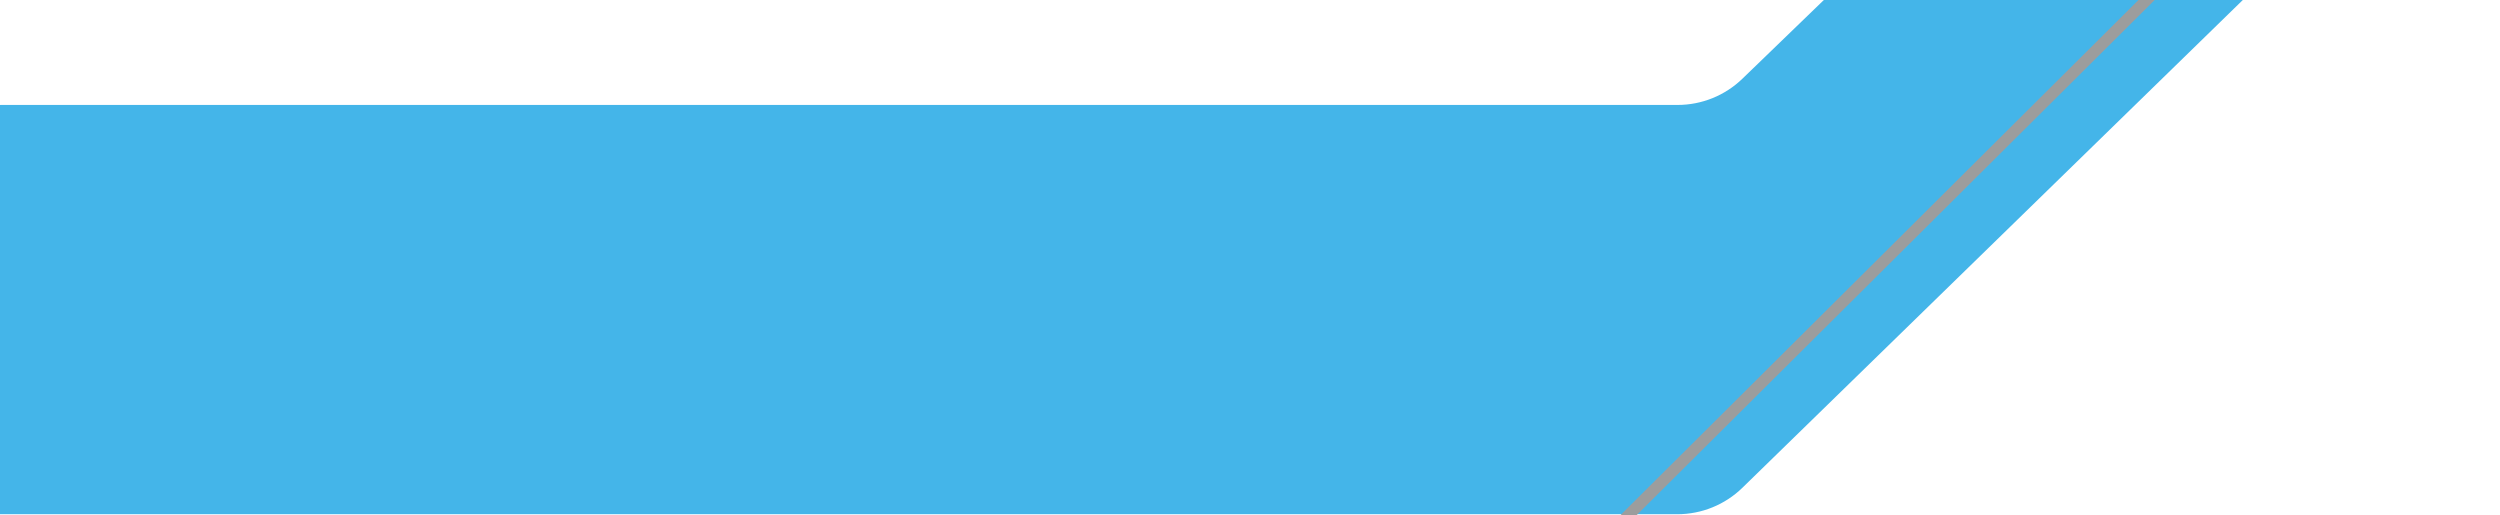 <?xml version="1.0" encoding="UTF-8"?> <svg xmlns="http://www.w3.org/2000/svg" width="1072" height="221" viewBox="0 0 1072 221" fill="none"><path d="M747.127 33.765L869 -84L879.186 -94.649C886.732 -102.538 897.175 -107 908.092 -107H973.154C1009.04 -107 1026.77 -63.402 1001.07 -38.356L747.15 209.144C739.681 216.425 729.662 220.5 719.231 220.5H0.5C-21.591 220.5 -39.5 202.591 -39.5 180.5V85C-39.5 62.909 -21.591 45 0.5 45H719.332C729.703 45 739.669 40.972 747.127 33.765Z" fill="#44B5E9"></path><path fill-rule="evenodd" clip-rule="evenodd" d="M937.994 -14H931.058L694.743 221H701.678L937.994 -14Z" fill="#9C9D9D"></path></svg> 